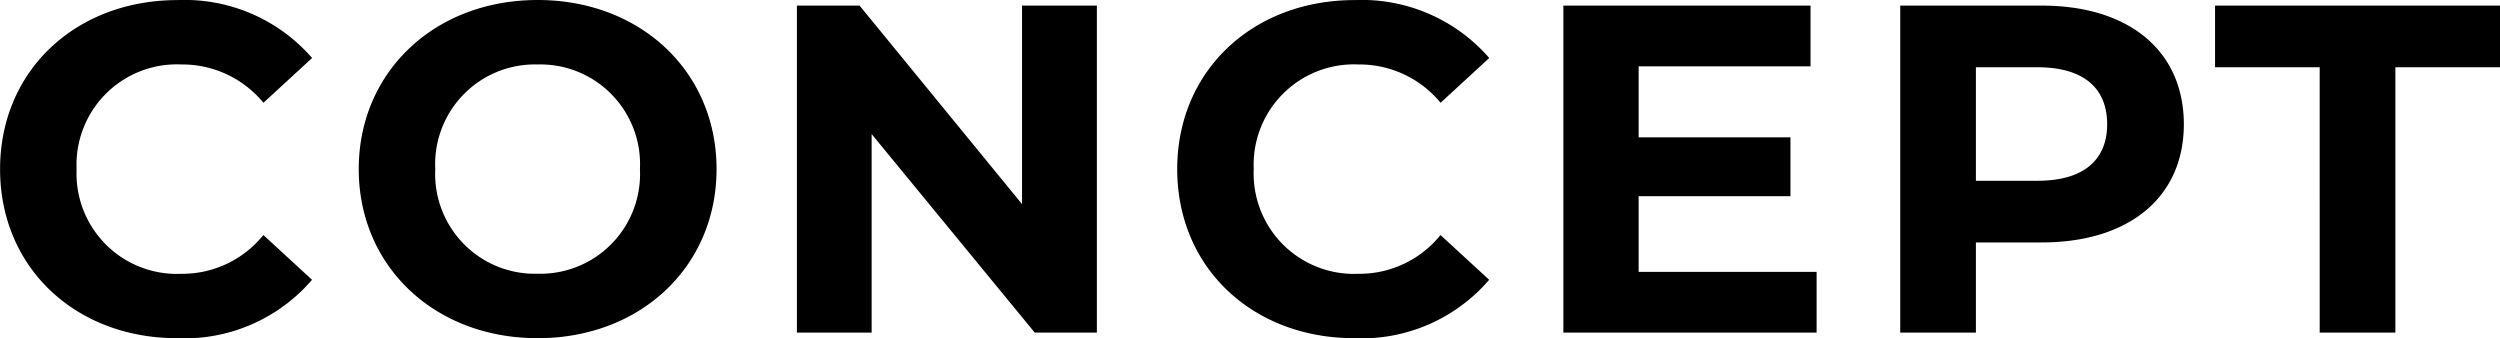 <svg xmlns="http://www.w3.org/2000/svg" width="128.448" height="17.376" viewBox="0 0 128.448 17.376"><path d="M10.032.288a8.632,8.632,0,0,0,6.936-3l-2.5-2.3a5.354,5.354,0,0,1-4.224,1.992A5.154,5.154,0,0,1,4.872-8.4a5.154,5.154,0,0,1,5.376-5.376,5.405,5.405,0,0,1,4.224,1.968l2.5-2.3a8.673,8.673,0,0,0-6.912-2.976c-5.232,0-9.12,3.624-9.12,8.688S4.824.288,10.032.288Zm18.528,0c5.28,0,9.192-3.672,9.192-8.688s-3.912-8.688-9.192-8.688c-5.3,0-9.192,3.7-9.192,8.688S23.256.288,28.56.288Zm0-3.312A5.125,5.125,0,0,1,23.3-8.4a5.125,5.125,0,0,1,5.256-5.376A5.125,5.125,0,0,1,33.816-8.4,5.125,5.125,0,0,1,28.56-3.024ZM53.448-16.8V-6.6L45.1-16.8H41.88V0h3.84V-10.2L54.1,0h3.192V-16.8ZM70.512.288a8.632,8.632,0,0,0,6.936-3l-2.5-2.3a5.354,5.354,0,0,1-4.224,1.992A5.154,5.154,0,0,1,65.352-8.4a5.154,5.154,0,0,1,5.376-5.376,5.405,5.405,0,0,1,4.224,1.968l2.5-2.3a8.673,8.673,0,0,0-6.912-2.976c-5.232,0-9.12,3.624-9.12,8.688S65.3.288,70.512.288ZM85.128-3.12V-7.008h7.8v-3.024h-7.8V-13.68H93.96V-16.8h-12.7V0H94.272V-3.12ZM105.84-16.8H98.568V0h3.888V-4.632h3.384c4.488,0,7.3-2.328,7.3-6.072C113.136-14.472,110.328-16.8,105.84-16.8Zm-.216,9h-3.168v-5.832h3.168c2.376,0,3.576,1.08,3.576,2.928C109.2-8.88,108-7.8,105.624-7.8ZM120.12,0h3.888V-13.632h5.376V-16.8h-14.64v3.168h5.376Z" transform="translate(-0.936 17.088)"/></svg>